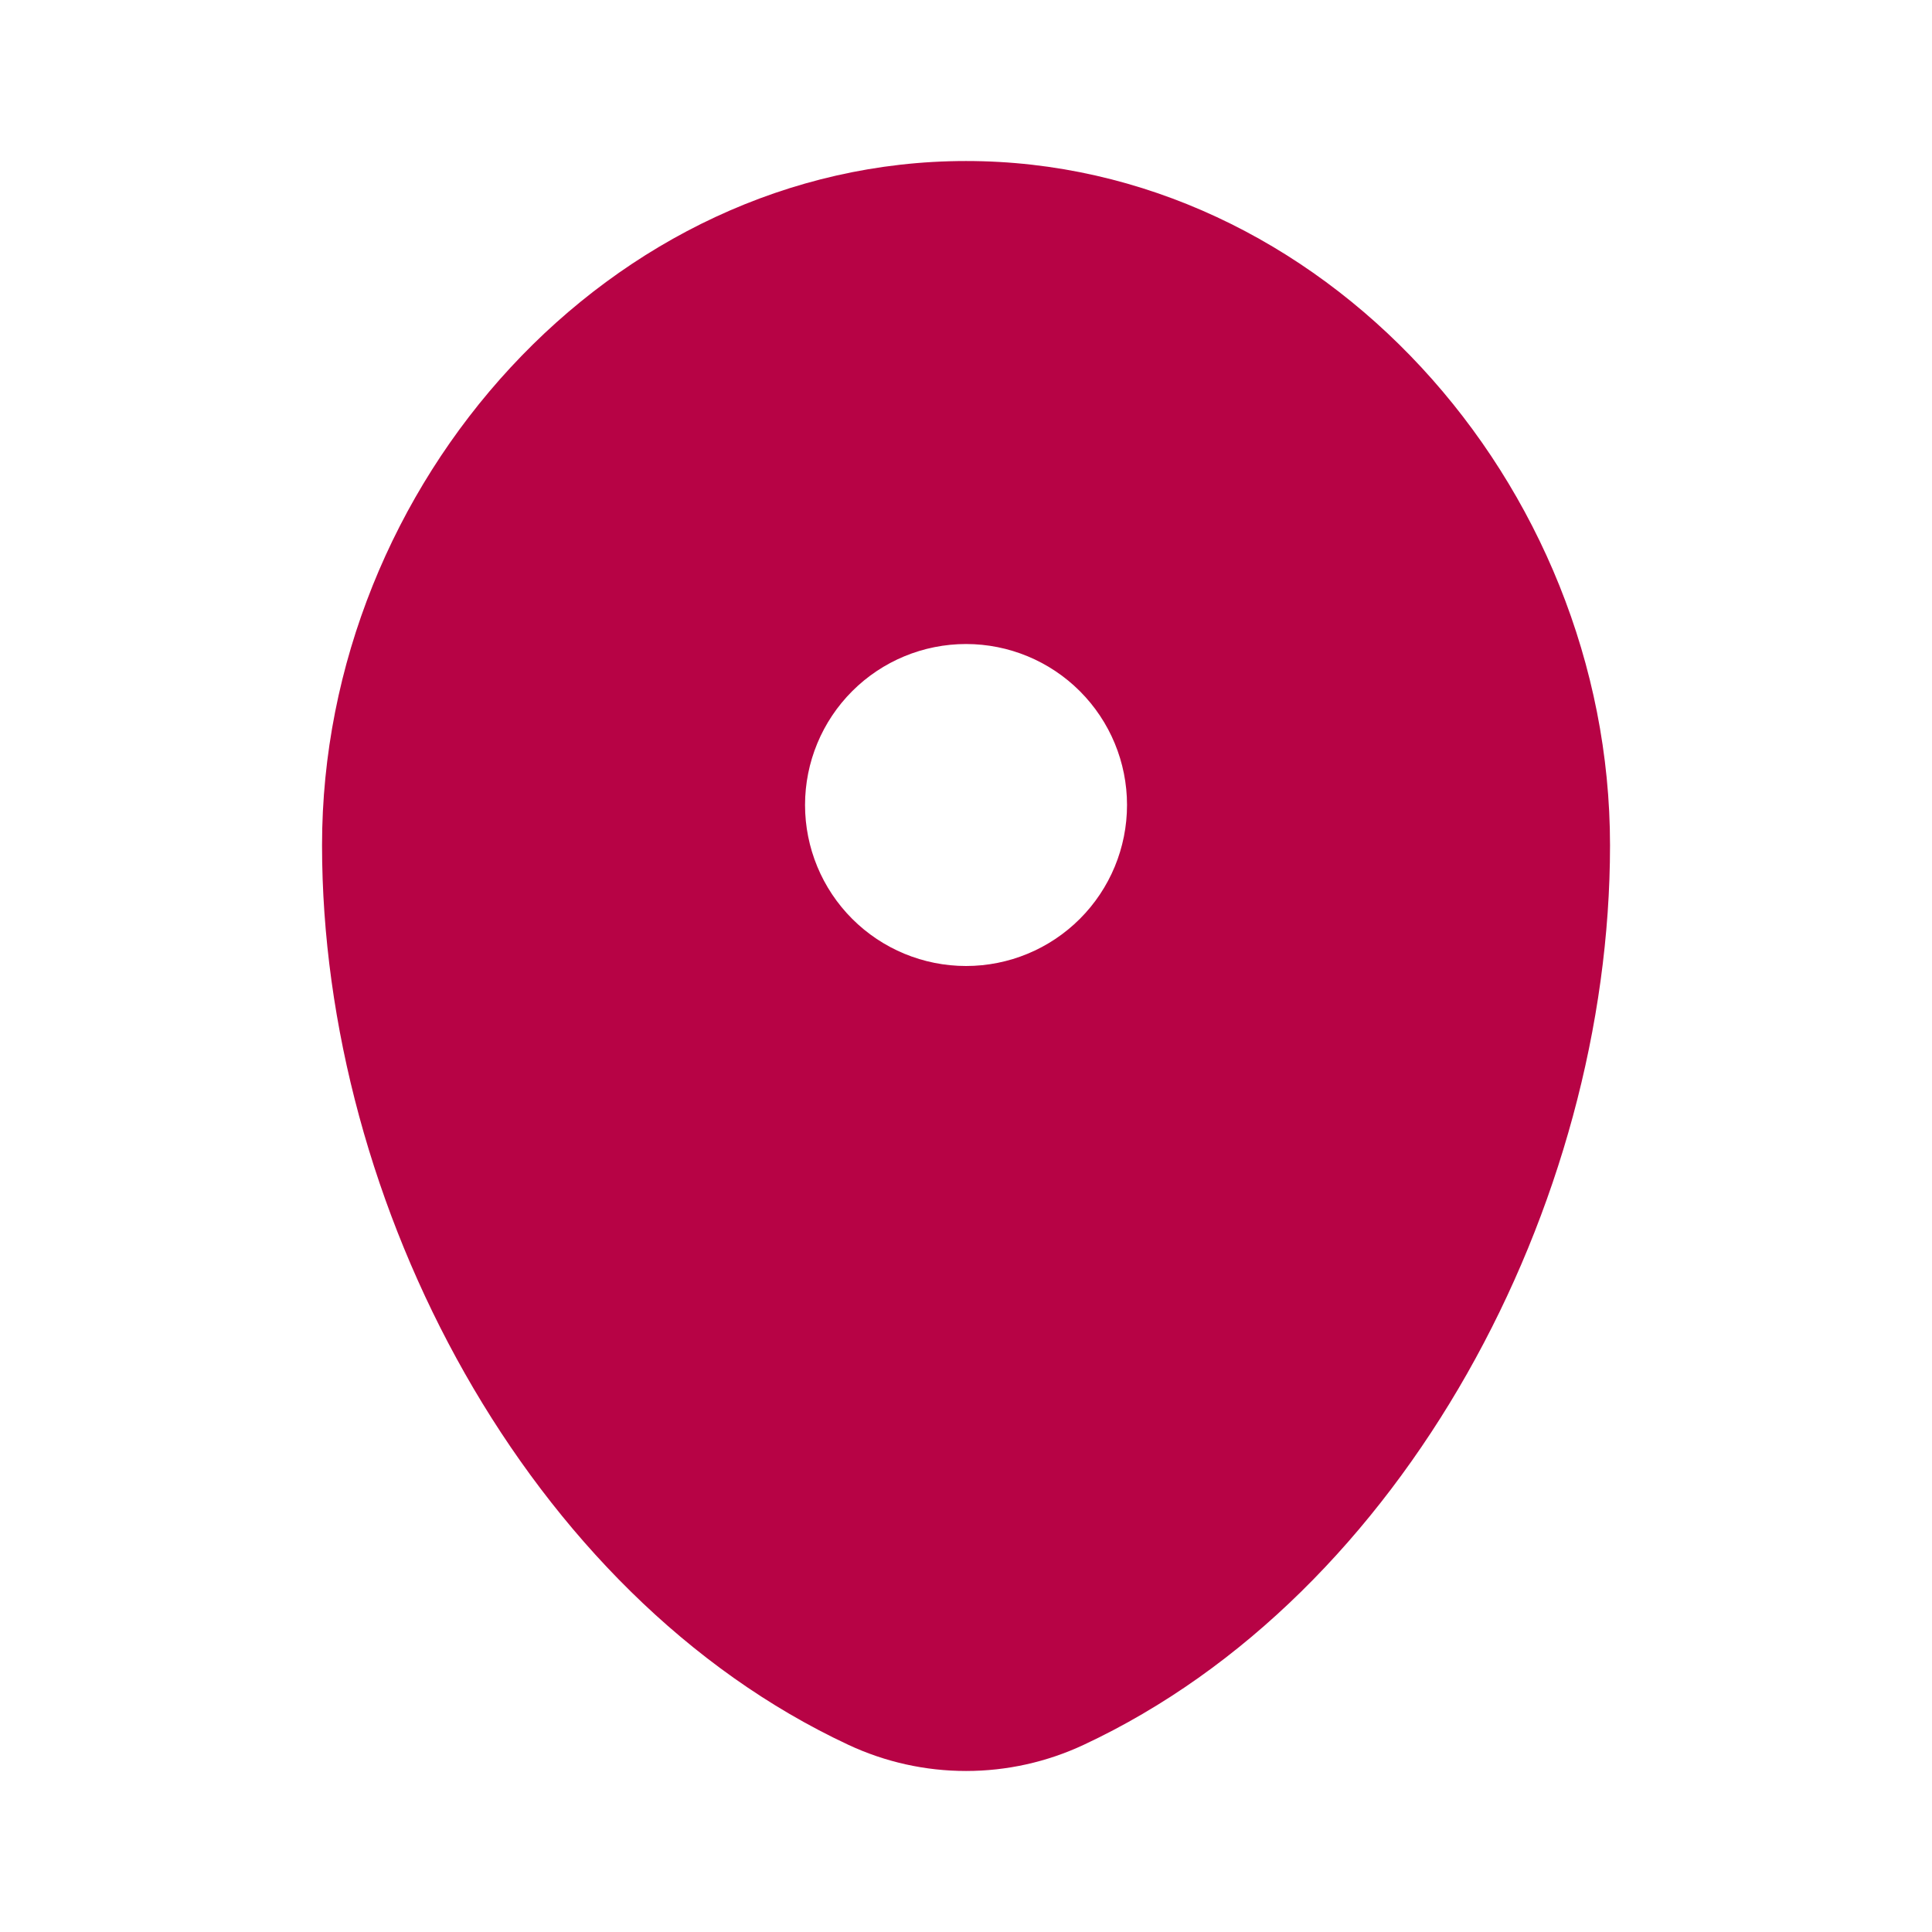 <?xml version="1.0" encoding="UTF-8"?> <svg xmlns="http://www.w3.org/2000/svg" width="32" height="32" viewBox="0 0 32 32" fill="none"><path fill-rule="evenodd" clip-rule="evenodd" d="M16.001 2.667C10.11 2.667 5.334 8.004 5.334 14C5.334 19.949 8.738 26.416 14.05 28.899C14.661 29.185 15.326 29.333 16.001 29.333C16.675 29.333 17.341 29.185 17.951 28.899C23.263 26.416 26.667 19.949 26.667 14C26.667 8.004 21.891 2.667 16.001 2.667ZM16.001 16C16.708 16 17.386 15.719 17.886 15.219C18.386 14.719 18.667 14.041 18.667 13.333C18.667 12.626 18.386 11.948 17.886 11.448C17.386 10.948 16.708 10.667 16.001 10.667C15.293 10.667 14.615 10.948 14.115 11.448C13.615 11.948 13.334 12.626 13.334 13.333C13.334 14.041 13.615 14.719 14.115 15.219C14.615 15.719 15.293 16 16.001 16Z" fill="#B70345"></path></svg> 